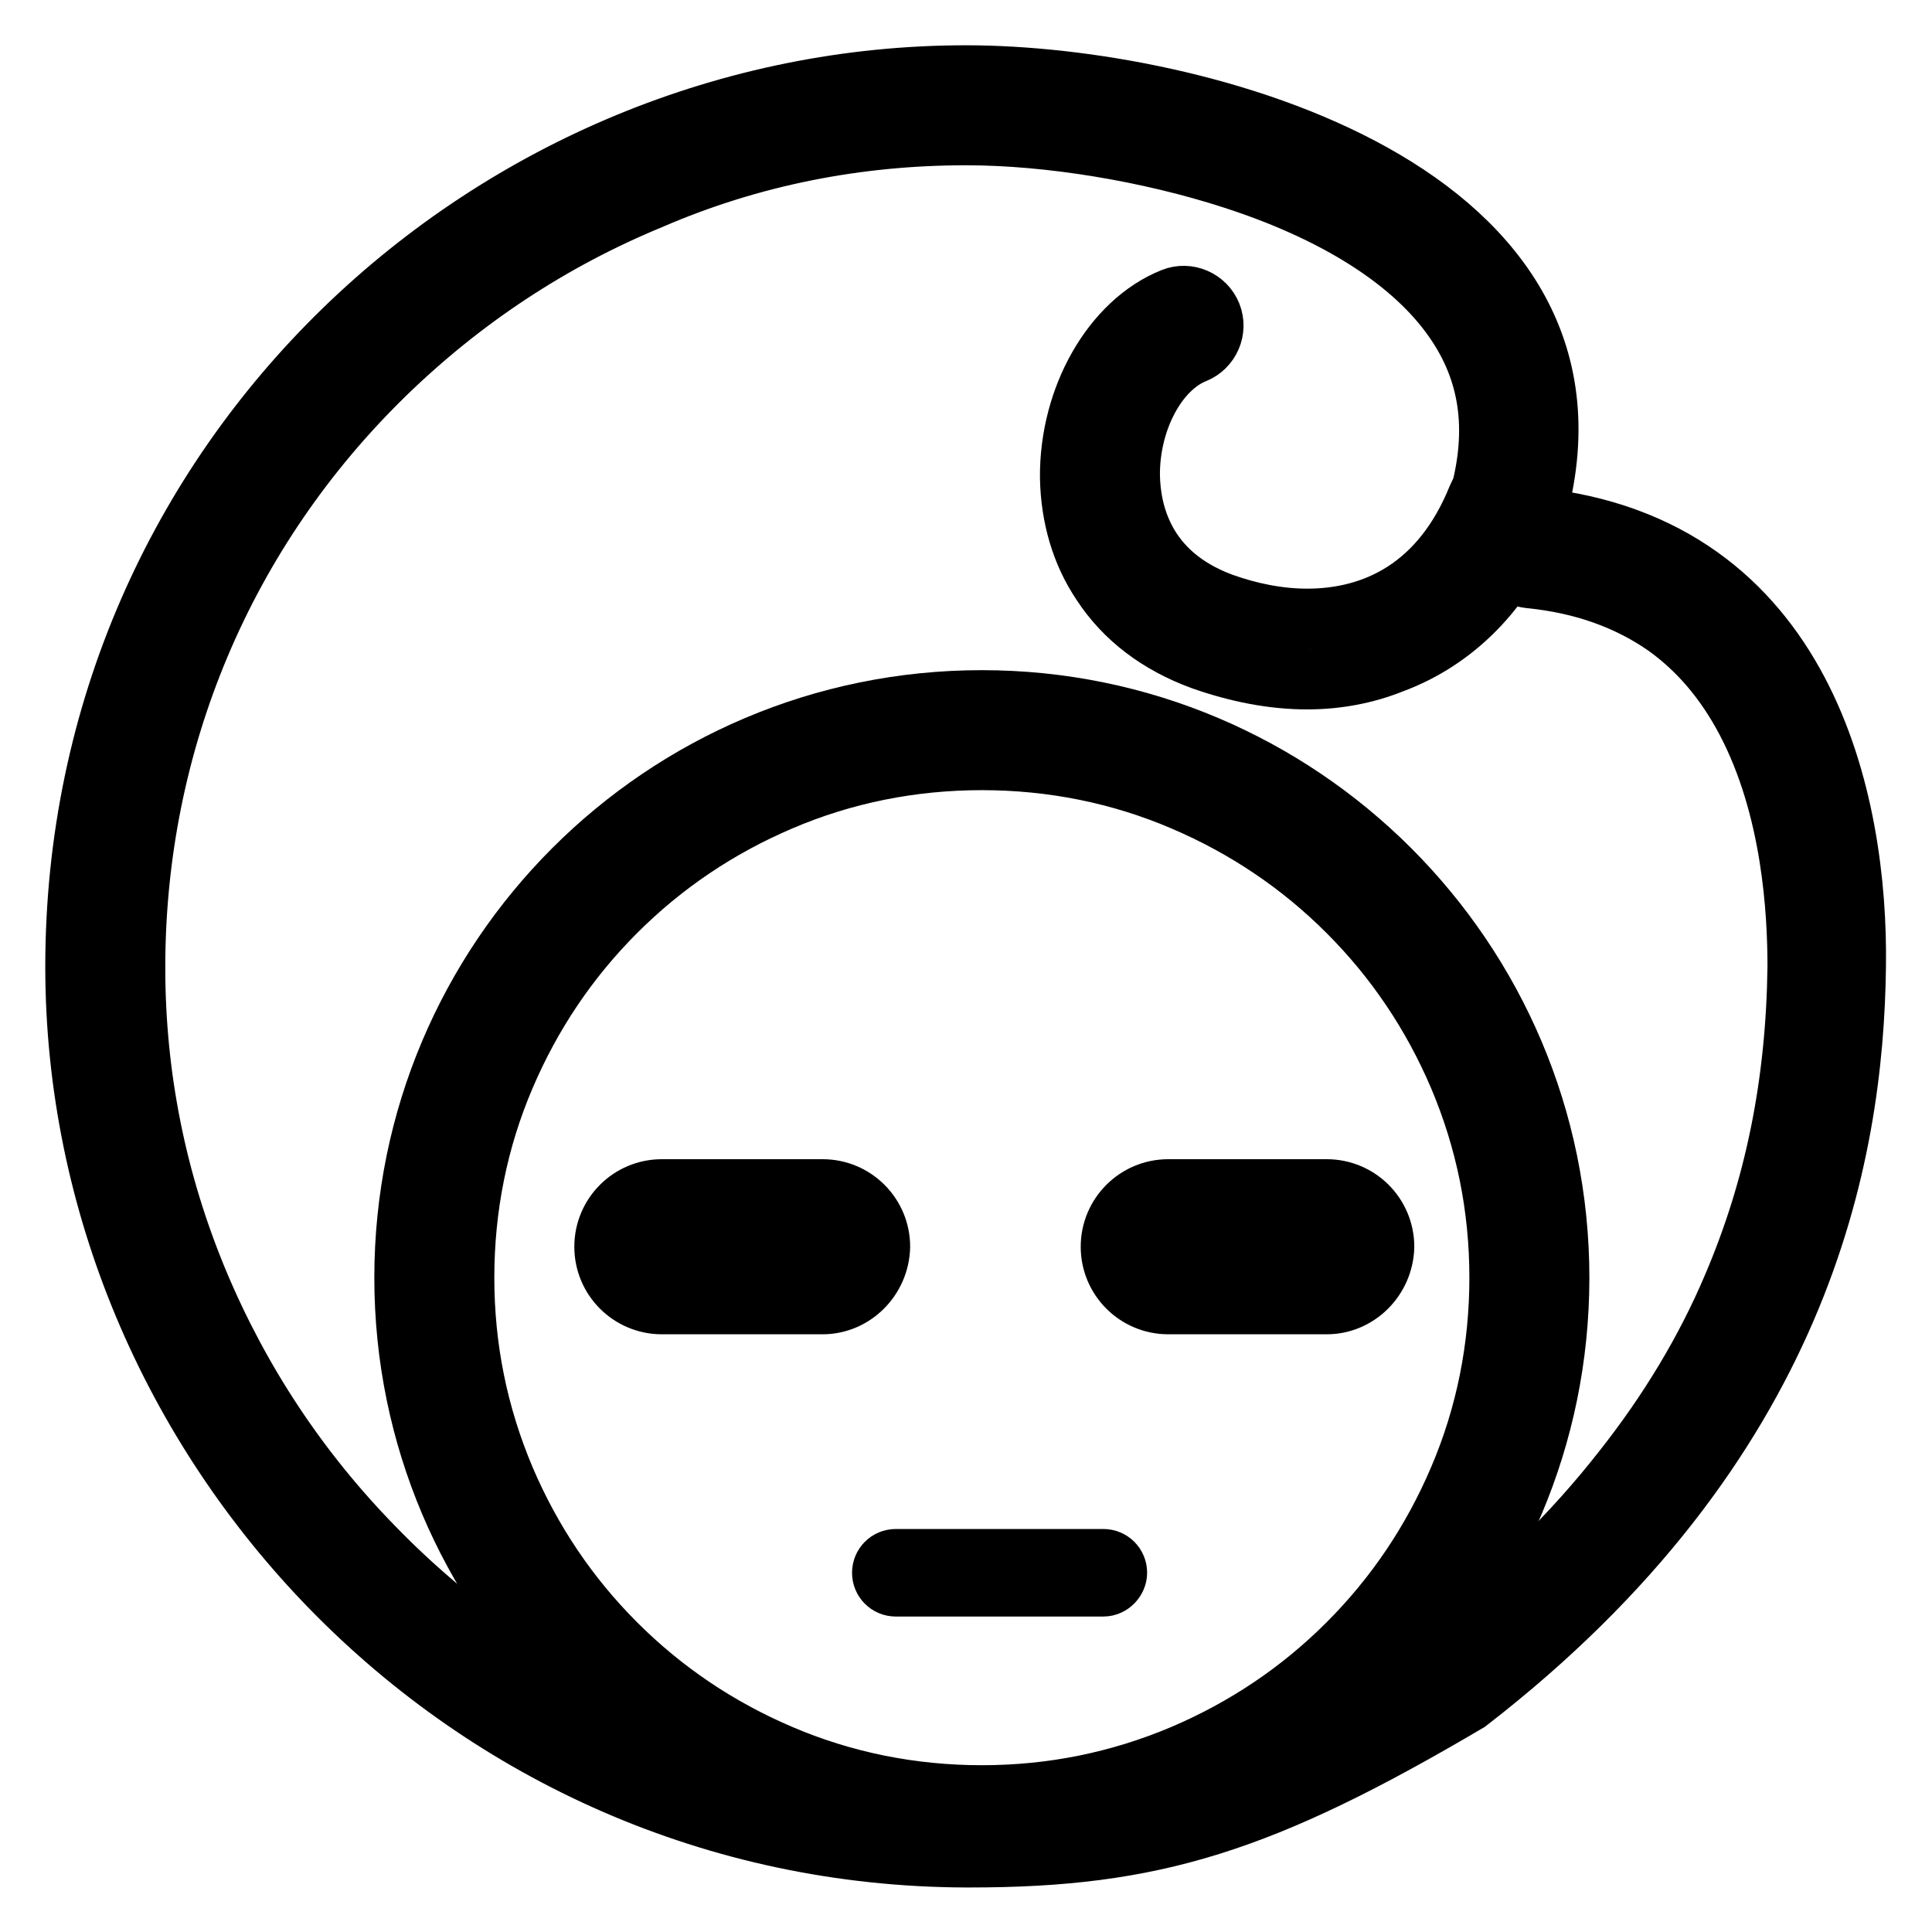 <?xml version="1.0" encoding="utf-8"?>
<!-- Svg Vector Icons : http://www.onlinewebfonts.com/icon -->
<!DOCTYPE svg PUBLIC "-//W3C//DTD SVG 1.1//EN" "http://www.w3.org/Graphics/SVG/1.1/DTD/svg11.dtd">
<svg version="1.1" xmlns="http://www.w3.org/2000/svg" xmlns:xlink="http://www.w3.org/1999/xlink" x="0px" y="0px" viewBox="0 0 256 256" enable-background="new 0 0 256 256" xml:space="preserve">
<g> <path stroke-width="8" fill-opacity="0" stroke="#000000"  d="M128.5,242.1H128c-30.8-0.1-59.6-12.3-81.2-34.4c-10.3-10.6-18.4-22.8-24.1-36.3 c-5.8-13.9-8.7-28.4-8.7-43.3c0-31,12.2-60,34.3-81.5c10.6-10.3,22.8-18.3,36.4-24c13.9-5.7,28.4-8.7,43.3-8.7 c19.4,0,53.3,6.7,67.3,25.2c6.1,8,7.5,17.6,4.4,28.4c-0.3,1.1-0.1,2.3,0.5,3.3c0.7,1,1.7,1.6,2.9,1.7c14.5,1.5,25.2,8.6,31.7,20.9 c6.5,12.3,7.3,26.9,7.2,34.5c-0.2,16-3.1,30.4-9,43.9c-8.1,18.7-21.8,35.6-40.7,50.3C165.8,237.8,152,242.1,128.5,242.1 L128.5,242.1z"/> <path stroke-width="8" fill-opacity="0" stroke="#000000"  d="M128,17.9c11.1,0,24.3,2.2,35.4,5.8c13.3,4.3,23.2,10.5,28.7,17.9c5.3,7.1,6.6,15.2,3.8,24.9 c-0.7,2.2-0.3,4.7,1.1,6.6c1.3,1.9,3.4,3.2,5.7,3.5c7.1,0.7,13.1,2.9,18.1,6.4c4.3,3.1,7.8,7.2,10.6,12.5 c6.1,11.6,6.8,25.4,6.8,32.6c-0.2,15.5-3,29.3-8.6,42.4c-3.6,8.5-8.5,16.6-14.5,24.2c-6.7,8.6-15.1,16.8-24.8,24.4 c-13.6,8-23.2,12.6-32,15.4c-8.8,2.7-17.6,3.9-29.5,3.9H128c-15.1-0.1-29.8-3.1-43.5-9.1c-13.1-5.7-24.8-13.8-34.9-24.2 c-10-10.2-17.8-22-23.3-35.1c-5.6-13.4-8.4-27.4-8.4-41.8c0-29.9,11.8-57.9,33.2-78.7c10.2-9.9,22-17.7,35.1-23.1 C99.6,20.6,113.7,17.9,128,17.9z M128,10C65.5,10,10,60.5,10,128.1c0,62.6,51.3,117.8,118,118h0.5c24.3,0,38.7-4.5,66-20.6 c44.1-34.1,51.1-72.2,51.4-97.5c0.3-21.6-6.6-55.7-42.5-59.4C215.9,25.3,158.8,10,128,10z"/> <path stroke-width="8" fill-opacity="0" stroke="#000000"  d="M173.2,90c-4.5,0-9.2-0.9-14-2.6c-5.7-2.1-10.2-5.5-13.2-10.1c-2.7-4-4.1-8.8-4.2-14 c-0.1-10.6,5.6-20.6,13.6-23.8c2-0.8,4.3,0.2,5.1,2.2c0.8,2-0.2,4.3-2.2,5.1c-5,2-8.7,9-8.6,16.3c0.1,4.6,1.7,12.9,12.2,16.8 c3.6,1.3,7.5,2.1,11.3,2.1c9,0,17.8-4.2,22.6-16.1c0.8-2,3.1-3,5.1-2.2c2,0.8,3,3.1,2.2,5.1c-3.8,9.4-10.3,16-18.7,19.1 C180.9,89.3,177.1,90,173.2,90z"/> <path stroke-width="8" fill-opacity="0" stroke="#000000"  d="M130.1,241.9c-19.4,0-37.6-7.6-51.3-21.3c-13.7-13.7-21.3-31.9-21.3-51.3c0-19.4,7.6-37.6,21.3-51.3 c13.7-13.7,31.9-21.3,51.3-21.3c19.4,0,37.6,7.6,51.3,21.3c13.7,13.7,21.3,31.9,21.3,51.3c0,19.4-7.5,37.6-21.3,51.3 C167.7,234.4,149.5,241.9,130.1,241.9z"/> <path stroke-width="8" fill-opacity="0" stroke="#000000"  d="M130.1,100.7c9.3,0,18.3,1.8,26.7,5.4c8.2,3.5,15.5,8.4,21.8,14.7c6.3,6.3,11.2,13.6,14.7,21.8 c3.6,8.5,5.4,17.4,5.4,26.7c0,9.3-1.8,18.3-5.4,26.7c-3.5,8.2-8.4,15.5-14.7,21.8c-6.3,6.3-13.6,11.2-21.8,14.7 c-8.5,3.6-17.4,5.4-26.7,5.4c-9.3,0-18.3-1.8-26.7-5.4c-8.2-3.5-15.5-8.4-21.8-14.7c-6.3-6.3-11.2-13.6-14.7-21.8 c-3.6-8.5-5.4-17.4-5.4-26.7c0-9.3,1.8-18.3,5.4-26.7c3.5-8.2,8.4-15.5,14.7-21.8c6.3-6.3,13.6-11.2,21.8-14.7 C111.8,102.5,120.8,100.7,130.1,100.7z M130.1,92.8c-42.3,0-76.5,34.3-76.5,76.5c0,42.2,34.3,76.5,76.5,76.5 c42.2,0,76.5-34.2,76.5-76.5C206.6,127.1,172.3,92.8,130.1,92.8z"/> <path stroke-width="8" fill-opacity="0" stroke="#000000"  d="M109,172.8H87.7c-4.2,0-7.6-3.4-7.6-7.6c0-4.2,3.4-7.6,7.6-7.6H109c4.2,0,7.6,3.4,7.6,7.6 C116.5,169.4,113.1,172.8,109,172.8z M87.7,161.9c-1.8,0-3.3,1.5-3.3,3.3s1.5,3.3,3.3,3.3H109c1.8,0,3.3-1.5,3.3-3.3 s-1.5-3.3-3.3-3.3H87.7z M175.8,172.8h-21c-4.2,0-7.6-3.4-7.6-7.6c0-4.2,3.4-7.6,7.6-7.6h21c4.2,0,7.6,3.4,7.6,7.6 C183.3,169.4,179.9,172.8,175.8,172.8z M154.8,161.9c-1.8,0-3.3,1.5-3.3,3.3s1.5,3.3,3.3,3.3h21c1.8,0,3.3-1.5,3.3-3.3 s-1.5-3.3-3.3-3.3H154.8z M146.2,210.2h-27.5c-1,0-1.8-0.8-1.8-1.8c0-1,0.8-1.8,1.8-1.8h27.5c1,0,1.8,0.8,1.8,1.8 C148,209.3,147.2,210.2,146.2,210.2z"/> <path stroke-width="8" fill-opacity="0" stroke="#000000"  d="M95.1,165.1c0,1.5,1.2,2.6,2.6,2.6s2.6-1.2,2.6-2.6c0-1.5-1.2-2.6-2.6-2.6S95.1,163.7,95.1,165.1z"/> <path stroke-width="8" fill-opacity="0" stroke="#000000"  d="M162.5,165.1c0,1.5,1.2,2.6,2.6,2.6c1.5,0,2.6-1.2,2.6-2.6c0-1.5-1.2-2.6-2.6-2.6 C163.7,162.5,162.5,163.7,162.5,165.1z"/></g>
</svg>